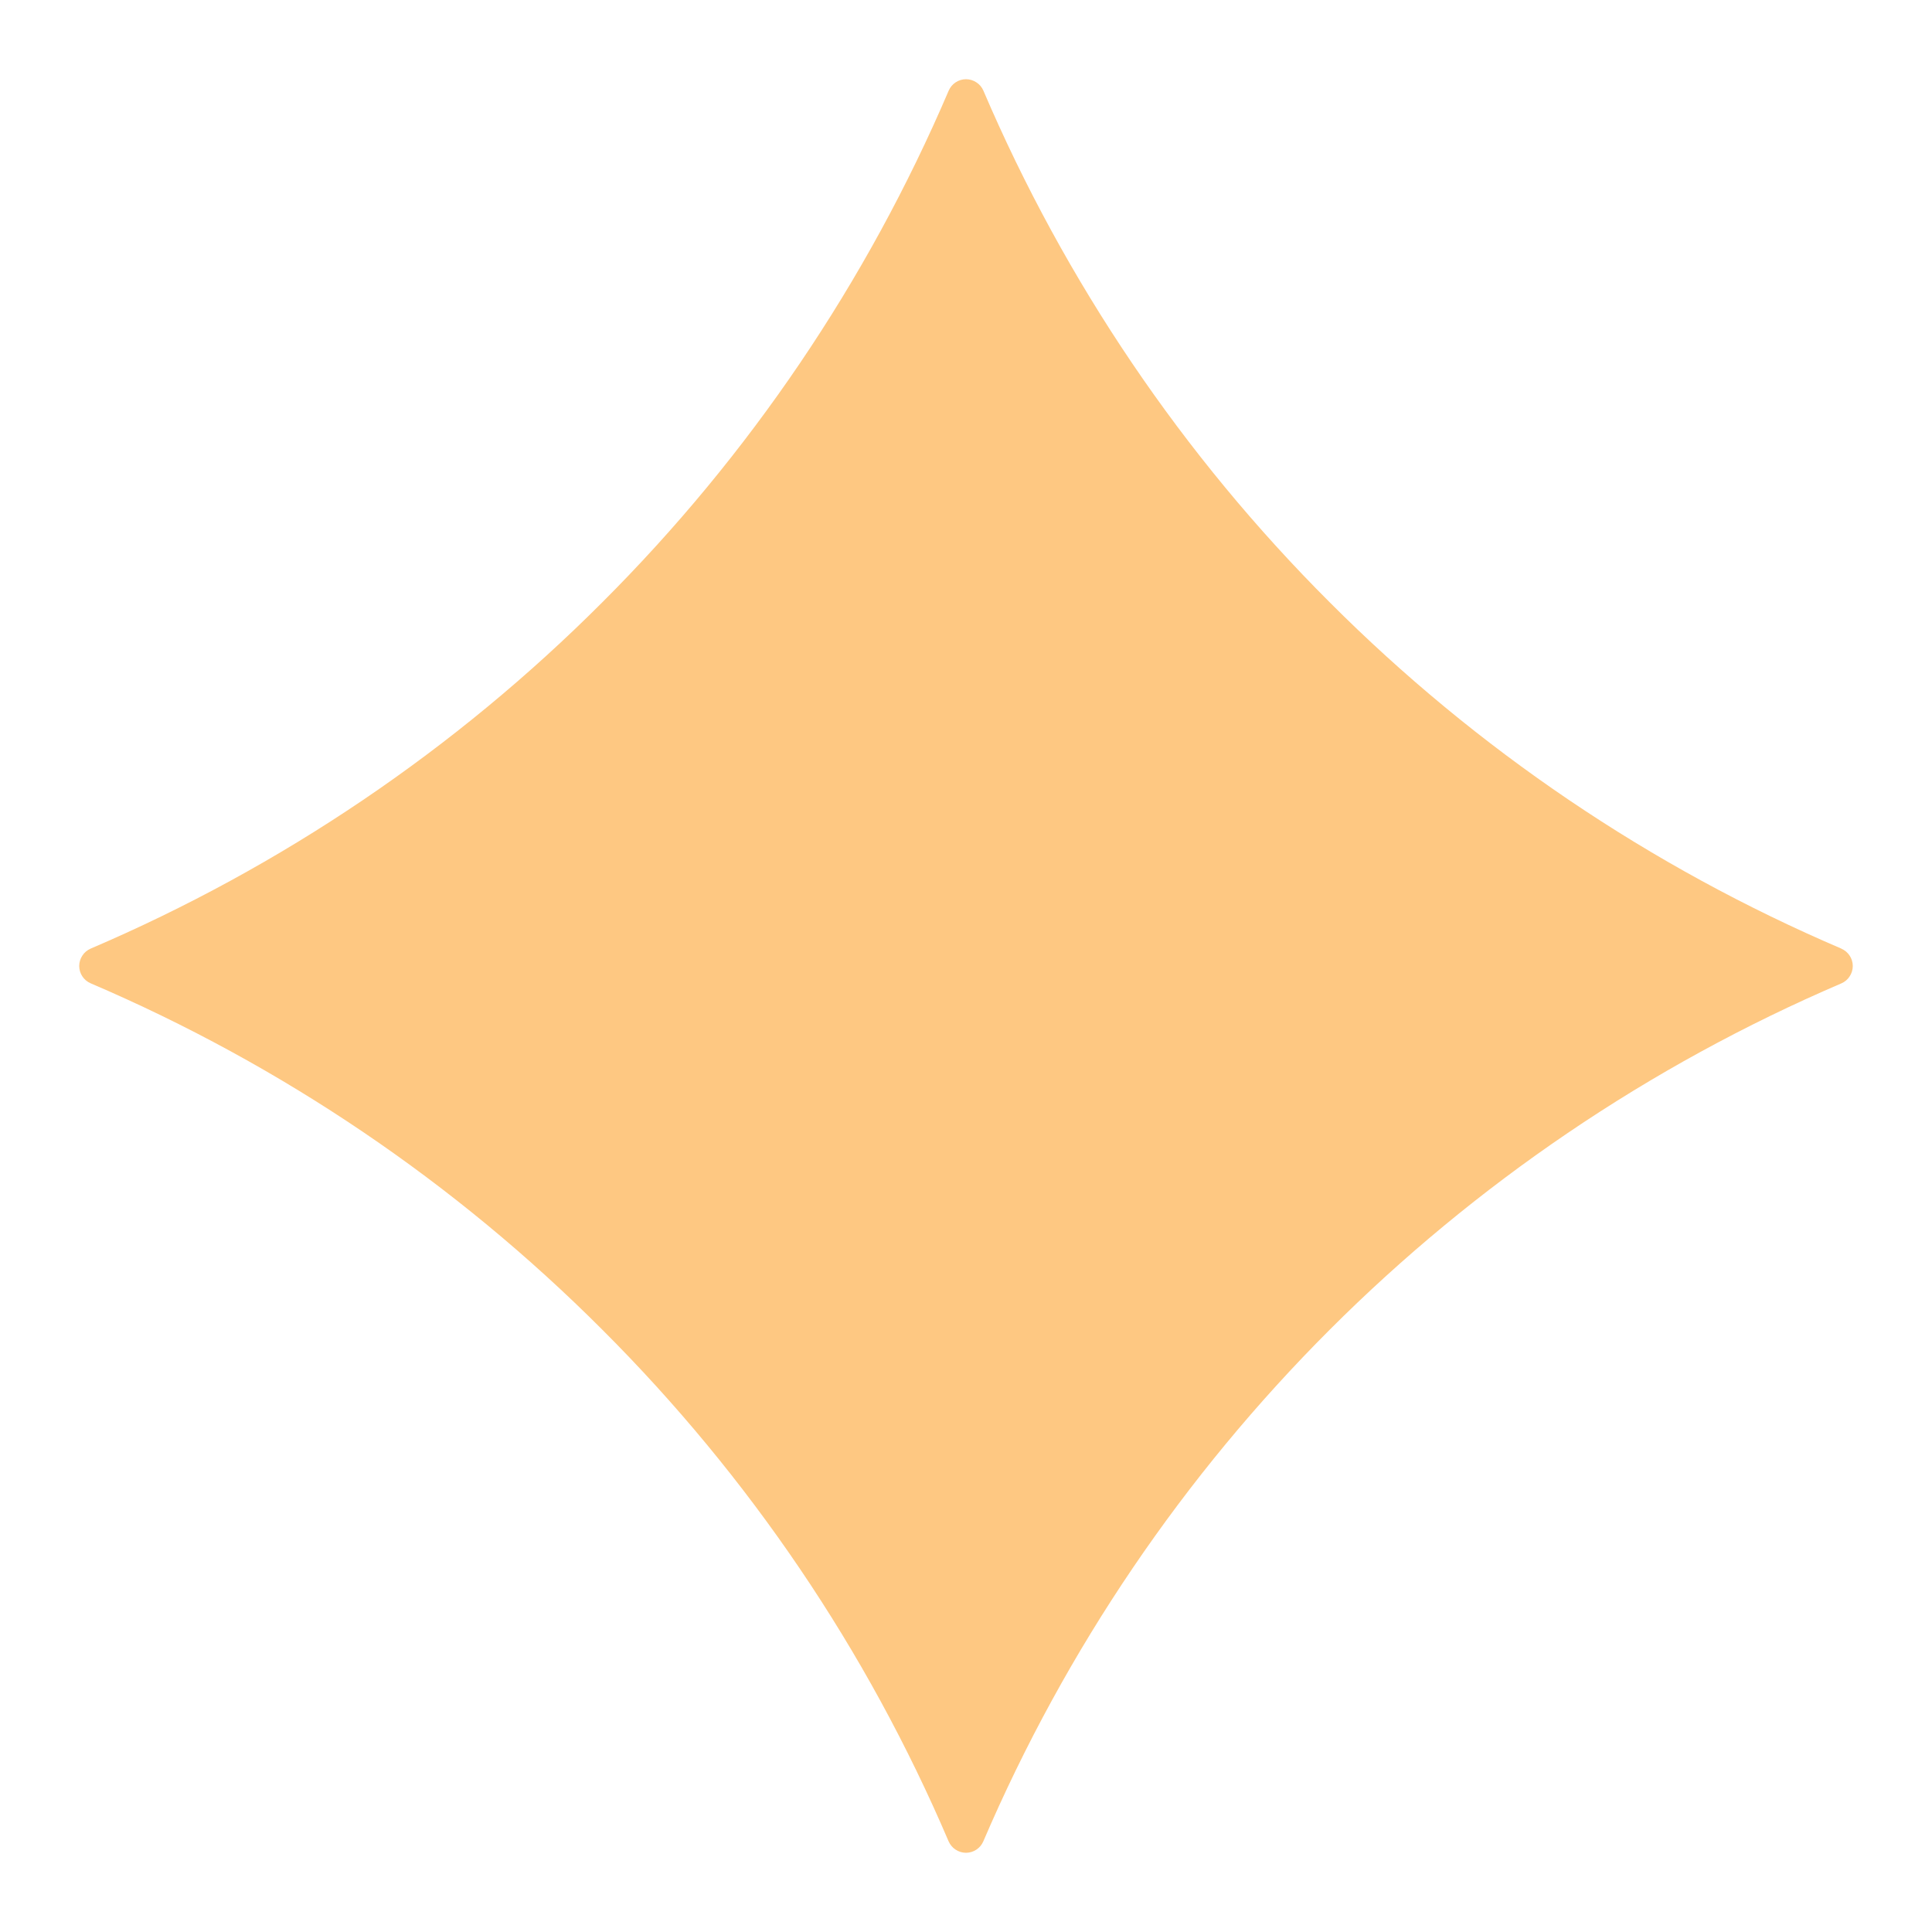 <svg width="24" height="24" viewBox="0 0 24 24" fill="none" xmlns="http://www.w3.org/2000/svg">
<g clip-path="url(#clip0_1104_11465)">
<path d="M22.874 11.784C20.5 10.769 18.342 9.309 16.518 7.482C14.691 5.658 13.231 3.5 12.216 1.126C12.198 1.084 12.168 1.048 12.129 1.023C12.091 0.998 12.046 0.984 12 0.984C11.954 0.984 11.909 0.998 11.871 1.023C11.833 1.048 11.803 1.084 11.785 1.126C10.77 3.5 9.309 5.658 7.482 7.482C5.658 9.309 3.5 10.769 1.126 11.784C1.084 11.802 1.048 11.832 1.023 11.871C0.998 11.909 0.984 11.954 0.984 12C0.984 12.046 0.998 12.091 1.023 12.129C1.048 12.167 1.084 12.197 1.126 12.215C3.5 13.23 5.658 14.691 7.482 16.518C9.309 18.342 10.77 20.5 11.784 22.874C11.803 22.916 11.832 22.952 11.871 22.977C11.909 23.002 11.954 23.016 12 23.016C12.046 23.016 12.091 23.002 12.129 22.977C12.167 22.952 12.197 22.916 12.215 22.874C14.268 18.084 18.084 14.268 22.874 12.216C22.916 12.198 22.952 12.168 22.977 12.129C23.002 12.091 23.016 12.046 23.016 12C23.016 11.954 23.002 11.909 22.977 11.871C22.952 11.833 22.916 11.803 22.874 11.785V11.784Z" fill="#FEC882"/>
</g>
<defs>
<clipPath id="clip0_1104_11465">
<rect width="24" height="24" rx="12" fill="white"/>
</clipPath>
</defs>
</svg>
